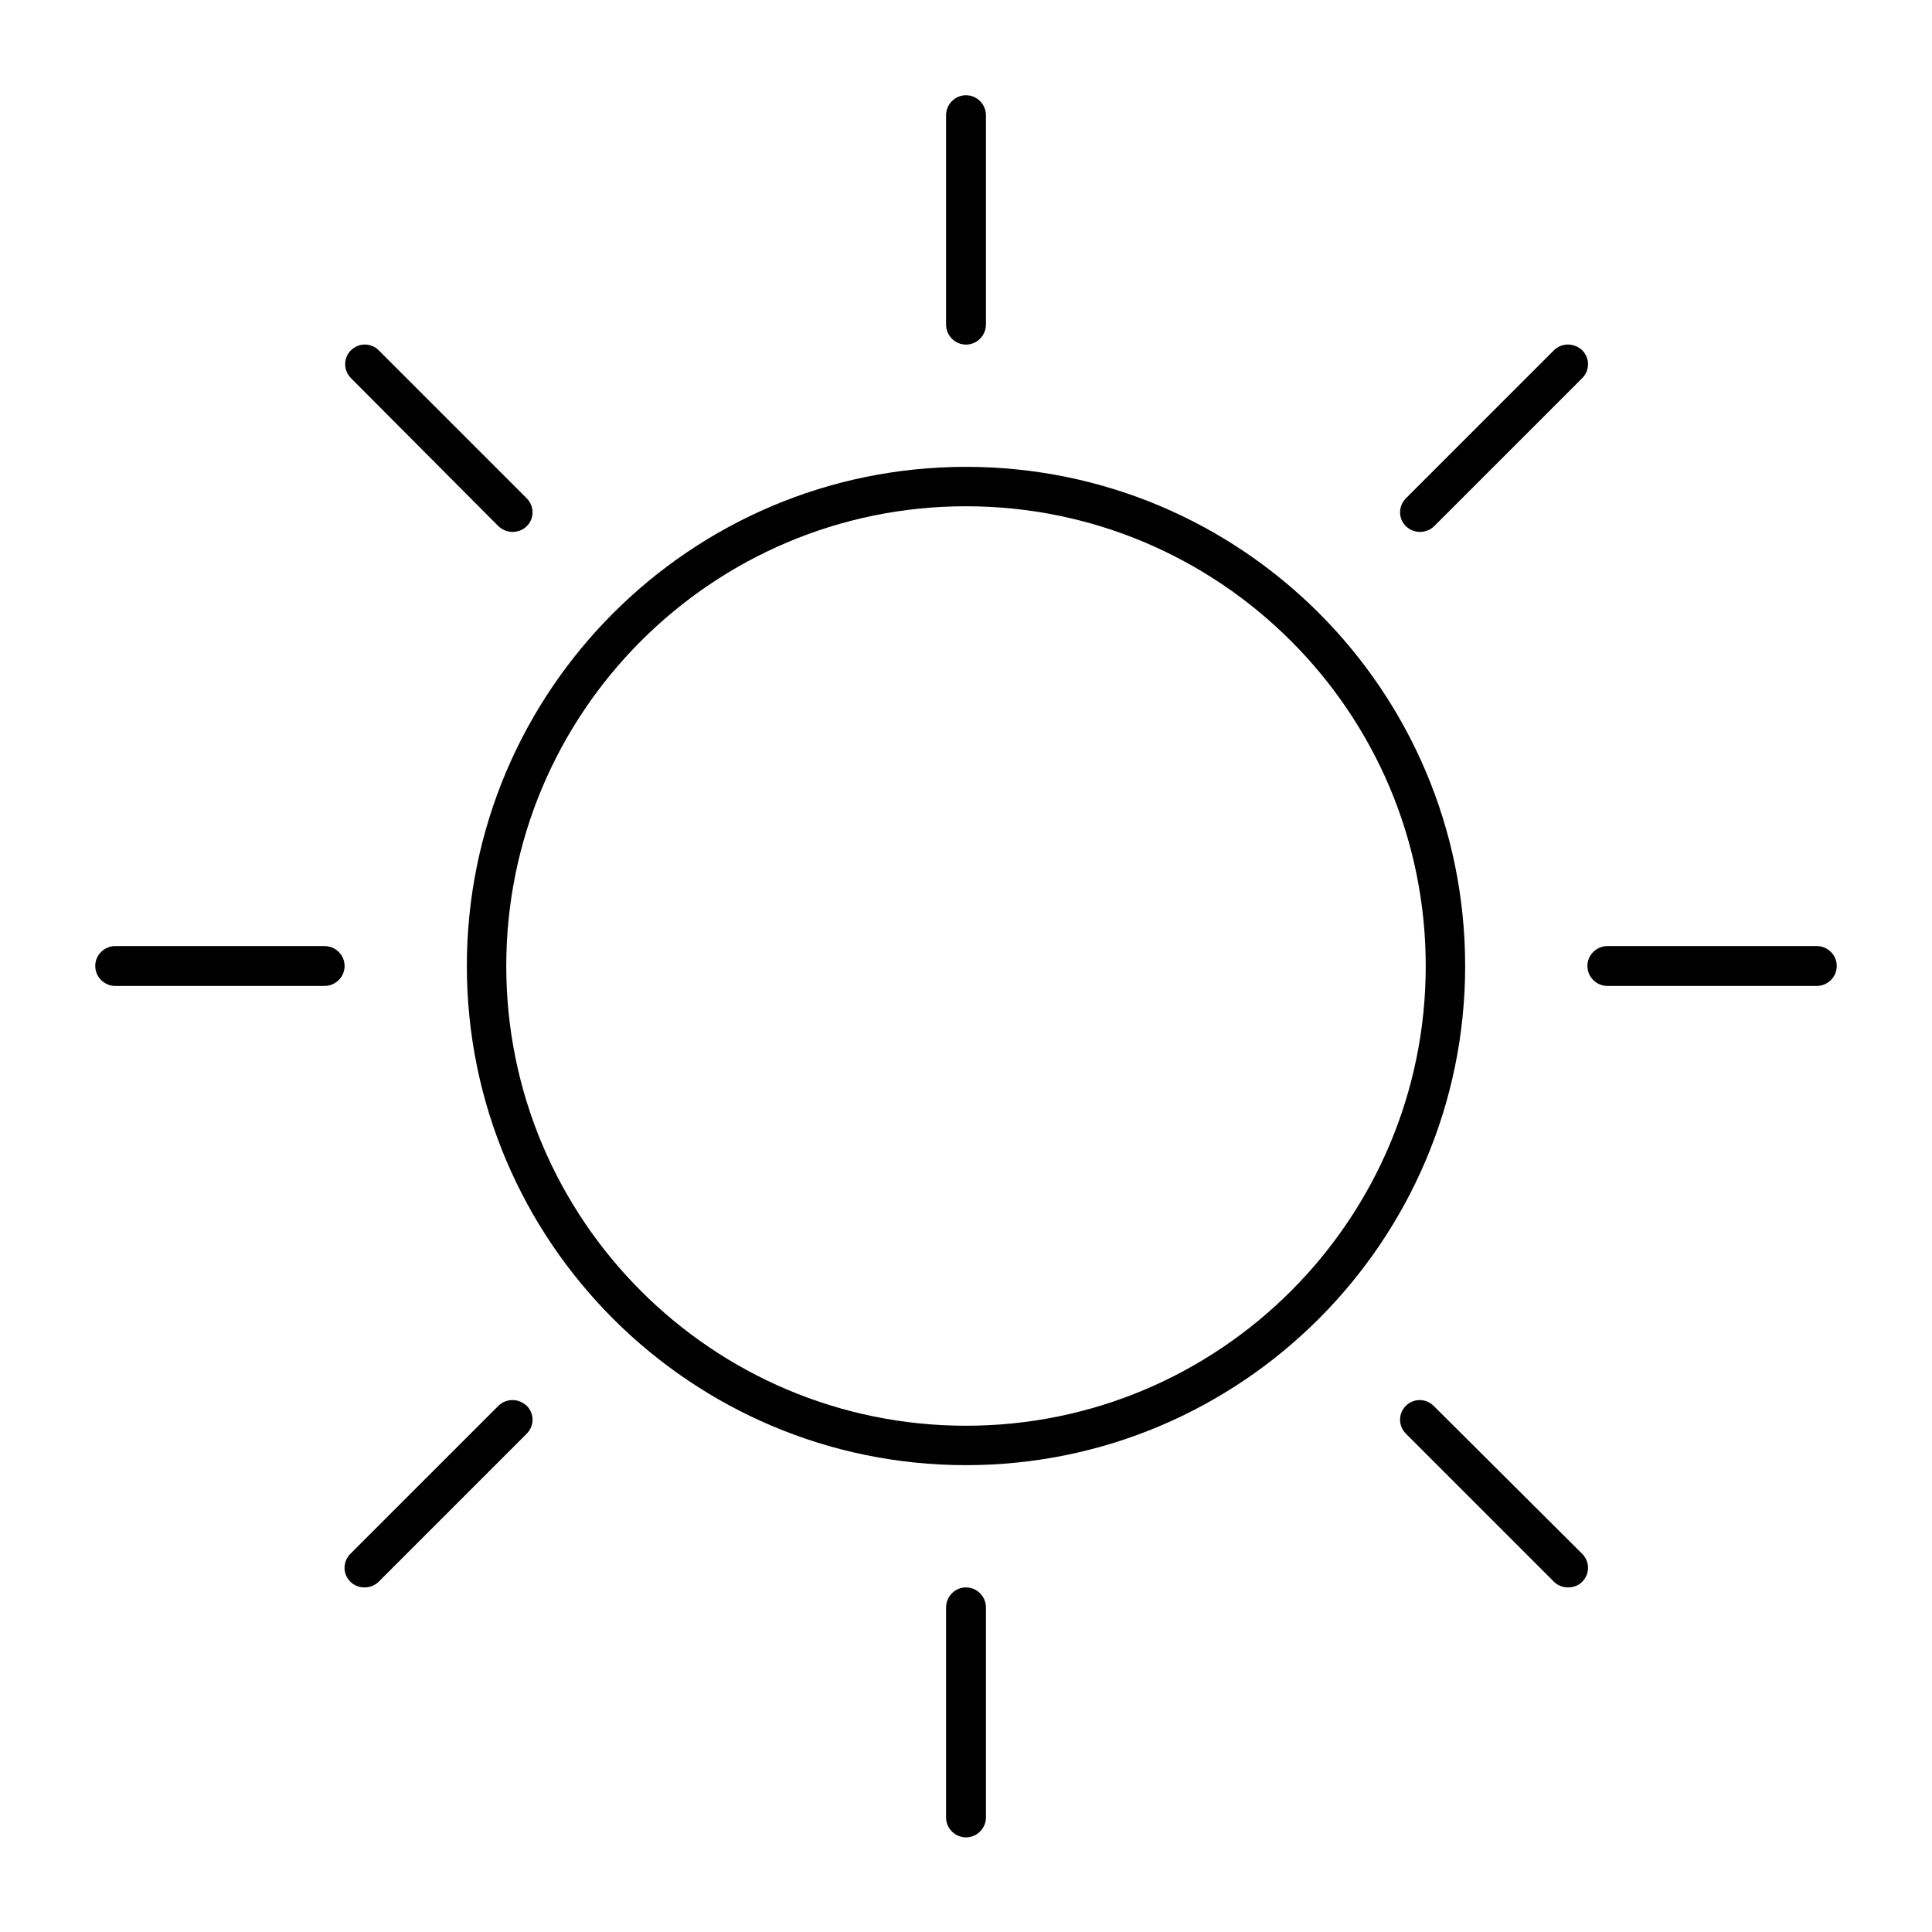 <svg version="1.1" viewBox="0 0 50 50" height="50px" width="50px" xmlns:xlink="http://www.w3.org/1999/xlink" xmlns="http://www.w3.org/2000/svg">
<g id="surface1">
<path d="M 25 12.082 C 17.867 12.082 12.082 17.883 12.082 25 C 12.082 32.133 17.883 37.918 25 37.918 C 32.133 37.918 37.918 32.117 37.918 25 C 37.918 17.867 32.133 12.082 25 12.082 Z M 25 36.898 C 18.434 36.898 13.102 31.566 13.102 25 C 13.102 18.434 18.434 13.102 25 13.102 C 31.566 13.102 36.898 18.434 36.898 25 C 36.898 31.566 31.566 36.898 25 36.898 Z M 25 36.898" style="stroke:none;fill-rule:nonzero;fill:rgb(0%,0%,0%);fill-opacity:1;"></path>
<path d="M 25 8.918 C 25.285 8.918 25.516 8.684 25.516 8.398 L 25.516 2.984 C 25.516 2.699 25.285 2.465 25 2.465 C 24.715 2.465 24.484 2.699 24.484 2.984 L 24.484 8.398 C 24.484 8.684 24.715 8.918 25 8.918 Z M 25 8.918" style="stroke:none;fill-rule:nonzero;fill:rgb(0%,0%,0%);fill-opacity:1;"></path>
<path d="M 8.398 24.484 L 2.984 24.484 C 2.699 24.484 2.465 24.715 2.465 25 C 2.465 25.285 2.699 25.516 2.984 25.516 L 8.398 25.516 C 8.684 25.516 8.918 25.285 8.918 25 C 8.918 24.715 8.684 24.484 8.398 24.484 Z M 8.398 24.484" style="stroke:none;fill-rule:nonzero;fill:rgb(0%,0%,0%);fill-opacity:1;"></path>
<path d="M 12.898 36.383 L 9.066 40.215 C 8.867 40.418 8.867 40.734 9.066 40.934 C 9.168 41.035 9.301 41.082 9.434 41.082 C 9.566 41.082 9.699 41.035 9.801 40.934 L 13.633 37.102 C 13.832 36.898 13.832 36.582 13.633 36.383 C 13.418 36.184 13.102 36.184 12.898 36.383 Z M 12.898 36.383" style="stroke:none;fill-rule:nonzero;fill:rgb(0%,0%,0%);fill-opacity:1;"></path>
<path d="M 25 41.082 C 24.715 41.082 24.484 41.316 24.484 41.602 L 24.484 47.035 C 24.484 47.316 24.715 47.551 25 47.551 C 25.285 47.551 25.516 47.316 25.516 47.035 L 25.516 41.602 C 25.516 41.316 25.285 41.082 25 41.082 Z M 25 41.082" style="stroke:none;fill-rule:nonzero;fill:rgb(0%,0%,0%);fill-opacity:1;"></path>
<path d="M 40.215 9.066 L 36.383 12.898 C 36.184 13.102 36.184 13.418 36.383 13.617 C 36.484 13.715 36.617 13.766 36.75 13.766 C 36.883 13.766 37.016 13.715 37.117 13.617 L 40.949 9.785 C 41.148 9.582 41.148 9.266 40.949 9.066 C 40.734 8.867 40.418 8.867 40.215 9.066 Z M 40.215 9.066" style="stroke:none;fill-rule:nonzero;fill:rgb(0%,0%,0%);fill-opacity:1;"></path>
<path d="M 47.016 24.484 L 41.602 24.484 C 41.316 24.484 41.082 24.715 41.082 25 C 41.082 25.285 41.316 25.516 41.602 25.516 L 47.016 25.516 C 47.301 25.516 47.535 25.285 47.535 25 C 47.535 24.715 47.301 24.484 47.016 24.484 Z M 47.016 24.484" style="stroke:none;fill-rule:nonzero;fill:rgb(0%,0%,0%);fill-opacity:1;"></path>
<path d="M 37.102 36.383 C 36.898 36.184 36.582 36.184 36.383 36.383 C 36.184 36.582 36.184 36.898 36.383 37.102 L 40.215 40.934 C 40.316 41.035 40.449 41.082 40.582 41.082 C 40.715 41.082 40.852 41.035 40.949 40.934 C 41.148 40.734 41.148 40.418 40.949 40.215 Z M 37.102 36.383" style="stroke:none;fill-rule:nonzero;fill:rgb(0%,0%,0%);fill-opacity:1;"></path>
<path d="M 12.898 13.617 C 13 13.715 13.133 13.766 13.266 13.766 C 13.398 13.766 13.535 13.715 13.633 13.617 C 13.832 13.418 13.832 13.102 13.633 12.898 L 9.801 9.066 C 9.602 8.867 9.285 8.867 9.082 9.066 C 8.883 9.266 8.883 9.582 9.082 9.785 Z M 12.898 13.617" style="stroke:none;fill-rule:nonzero;fill:rgb(0%,0%,0%);fill-opacity:1;"></path>
</g>
</svg>
